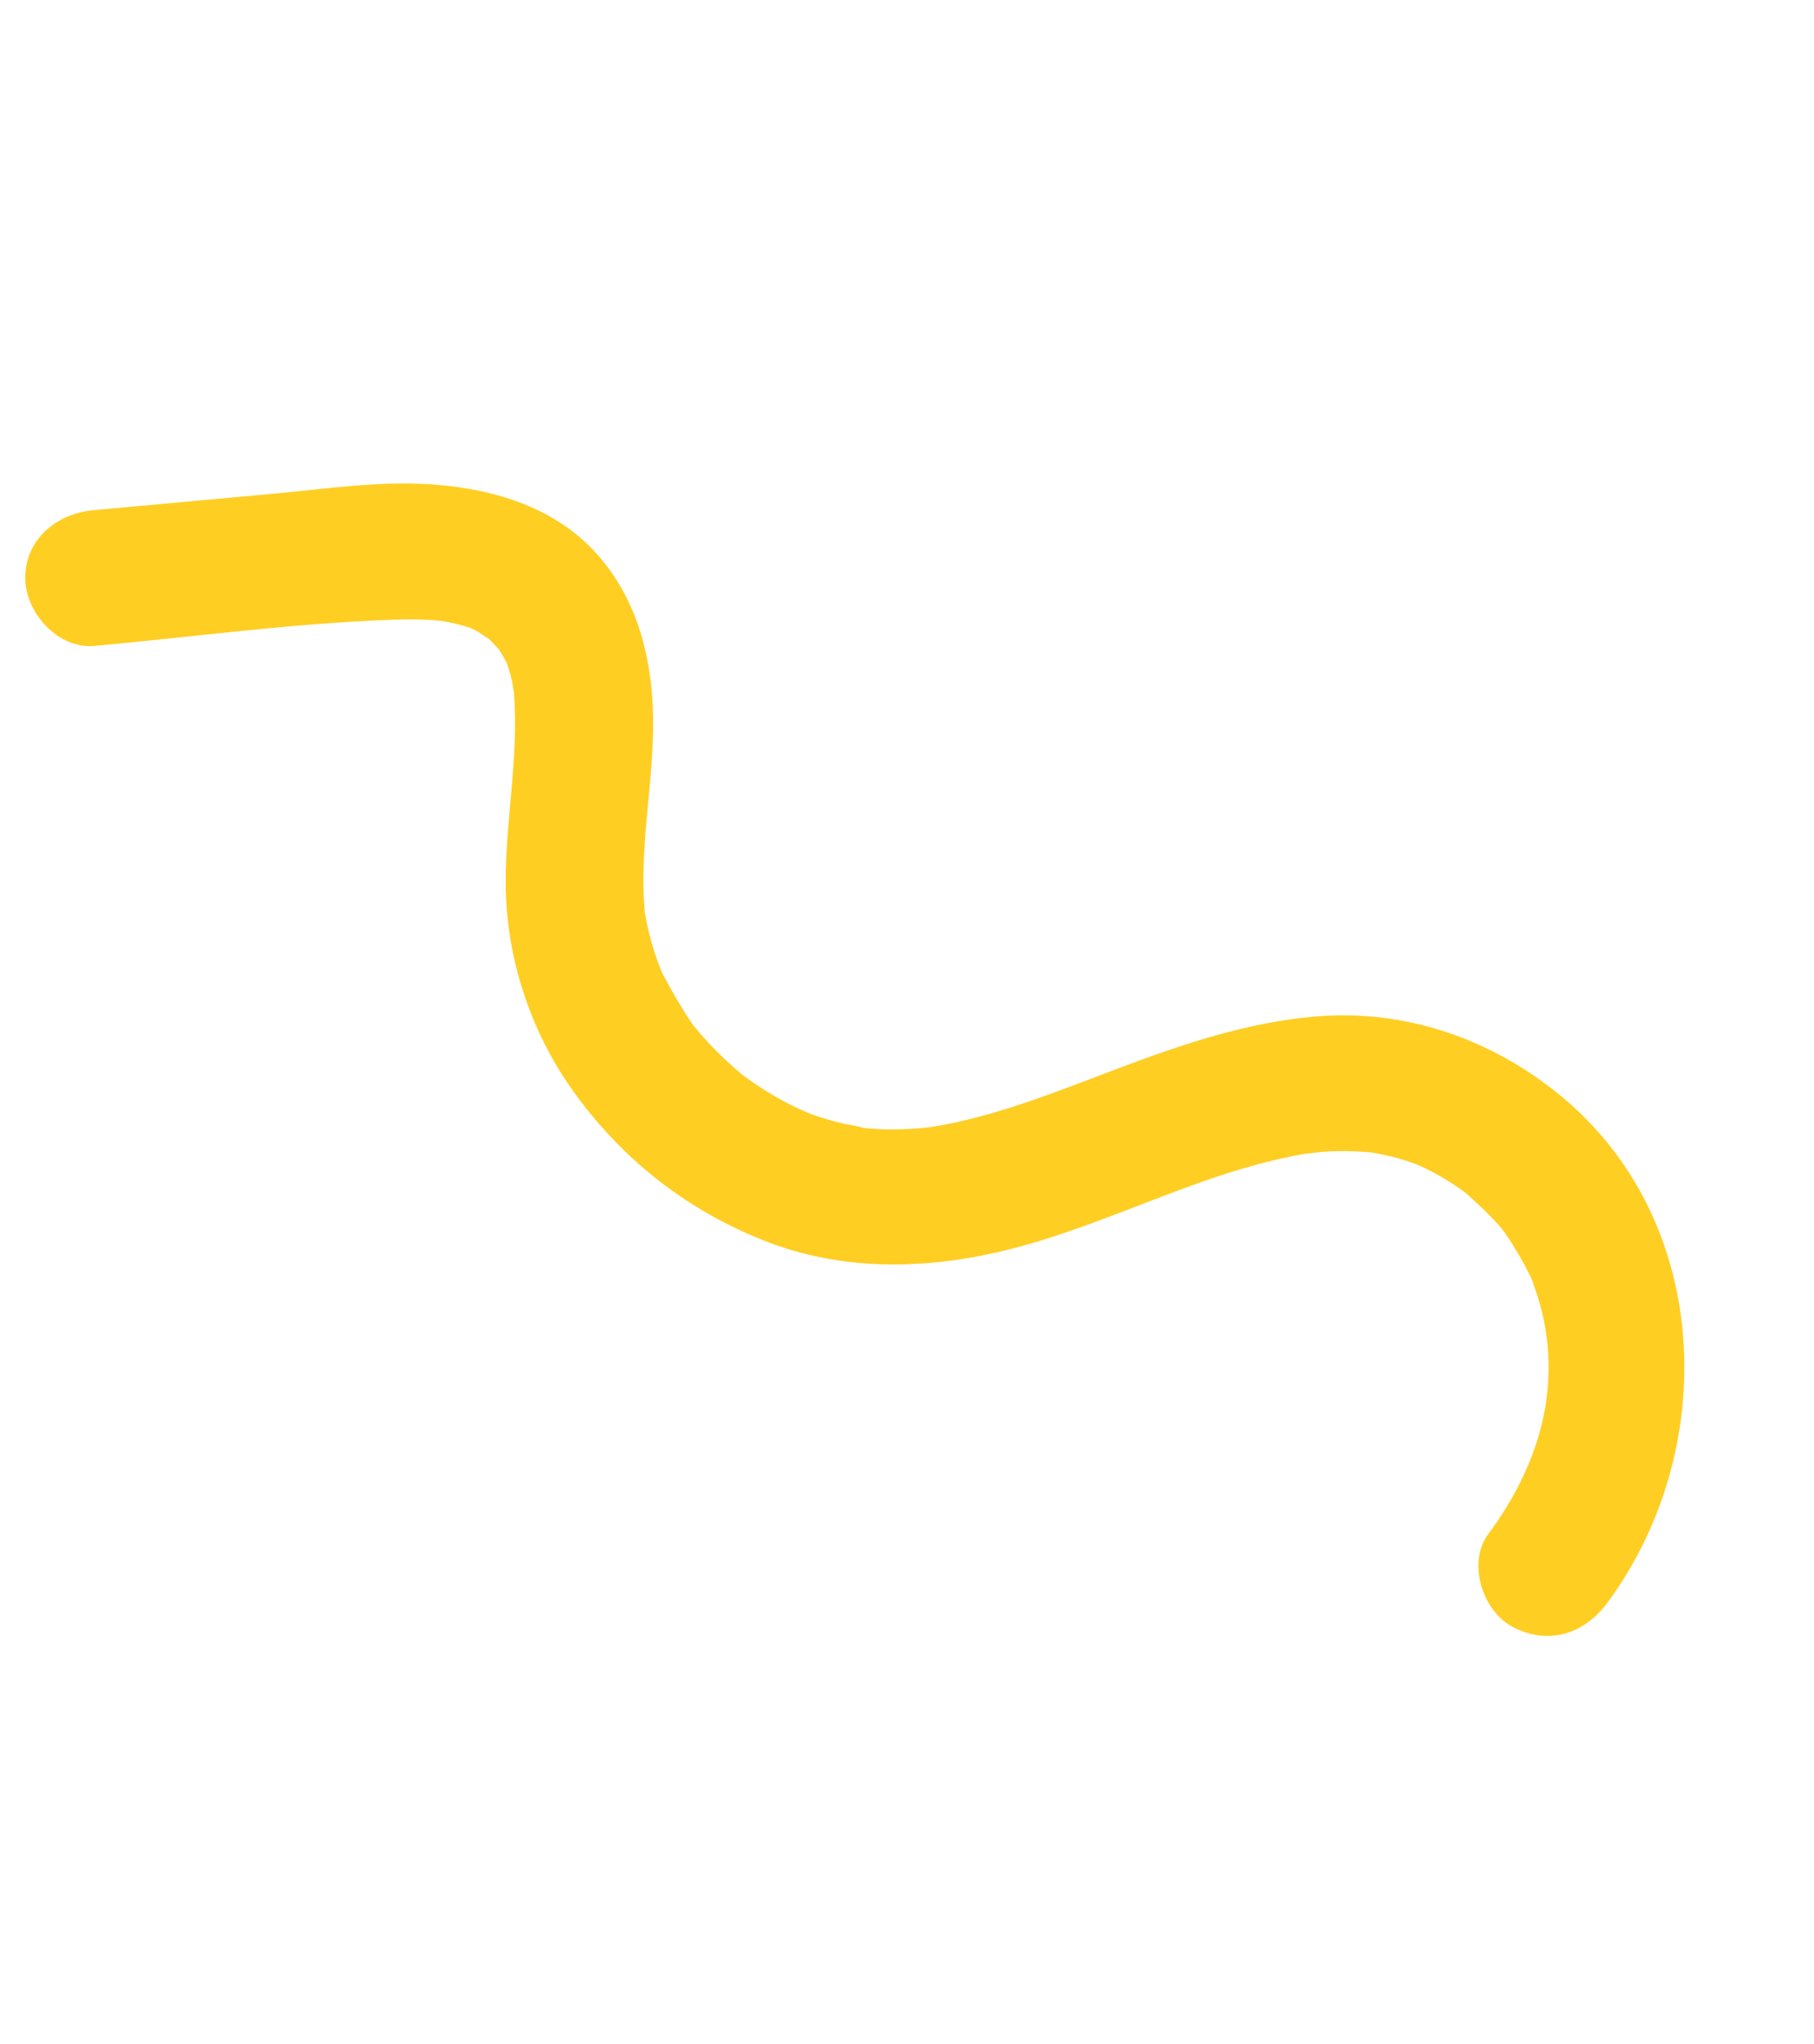 <svg width="190" height="214" viewBox="0 0 190 214" fill="none" xmlns="http://www.w3.org/2000/svg">
<path d="M163.514 114.773C156.257 108.779 147.154 105.603 137.668 106.444C129.15 107.195 121.377 110.244 113.483 113.248C109.79 114.654 106.064 116.016 102.225 117.012C101.255 117.264 100.274 117.496 99.291 117.691C98.945 117.762 97.46 118.003 97.486 118.014C95.647 118.235 93.778 118.312 91.931 118.216C91.5 118.196 91.075 118.152 90.646 118.123C90.579 118.118 90.513 118.117 90.458 118.11C90.425 118.097 90.387 118.087 90.338 118.07C89.544 117.822 88.648 117.743 87.836 117.531C86.905 117.291 85.984 117.014 85.083 116.693C84.882 116.623 84.68 116.541 84.48 116.463C84.492 116.45 83.454 116.003 83.328 115.941C81.787 115.193 80.305 114.321 78.891 113.358C78.923 113.379 78.278 112.91 77.986 112.706C77.808 112.565 77.614 112.407 77.554 112.359C76.731 111.671 75.939 110.947 75.181 110.191C74.499 109.512 73.845 108.804 73.218 108.075C72.992 107.807 72.772 107.536 72.548 107.261C72.499 107.186 72.444 107.103 72.37 106.997C71.294 105.391 70.365 103.77 69.461 102.07C69.404 101.961 69.357 101.879 69.32 101.804C69.148 101.383 68.989 100.962 68.839 100.535C68.522 99.639 68.244 98.734 68.015 97.813C67.823 97.056 67.671 96.29 67.536 95.521C67.531 95.446 67.524 95.367 67.521 95.272C67.477 94.637 67.427 94.004 67.407 93.367C67.191 86.127 69.017 78.941 68.196 71.703C67.618 66.617 66.009 61.921 62.525 58.018C58.271 53.251 52.124 51.322 45.915 50.772C40.151 50.266 34.27 51.177 28.542 51.704C22.292 52.275 16.041 52.847 9.791 53.418C5.916 53.774 2.614 56.483 2.648 60.56C2.68 64.144 6.031 67.982 9.925 67.627C20.271 66.682 30.707 65.254 41.097 64.887C42.202 64.847 43.305 64.838 44.412 64.88C44.868 64.899 45.332 64.921 45.789 64.965C45.958 64.99 46.481 65.047 46.531 65.056C47.444 65.23 48.375 65.437 49.255 65.744C49.366 65.802 49.866 66.021 49.939 66.069C49.949 66.075 51.237 66.956 51.169 66.848C51.556 67.228 52.307 68.105 52.185 67.873C52.493 68.35 52.767 68.847 53.054 69.343C53.156 69.643 53.264 69.941 53.352 70.25C53.458 70.612 53.551 70.975 53.638 71.337C53.678 71.519 53.804 72.428 53.825 72.454C54.376 79.168 52.936 85.817 52.969 92.527C53.007 100.474 55.691 108.427 60.467 114.846C65.555 121.694 72.171 126.825 80.18 129.958C87.964 133.002 96.382 132.958 104.435 131.121C111.957 129.404 118.983 126.157 126.233 123.622C129.653 122.424 133.119 121.438 136.694 120.799C136.369 120.871 138.173 120.625 138.452 120.606C139.313 120.545 140.178 120.515 141.041 120.524C141.9 120.528 142.752 120.596 143.612 120.657C143.64 120.661 143.667 120.664 143.69 120.67C144.385 120.802 145.072 120.932 145.762 121.099C146.228 121.215 146.691 121.346 147.149 121.492C147.243 121.521 147.888 121.746 148.245 121.861C148.504 121.975 148.95 122.167 149.037 122.206C149.575 122.467 150.108 122.744 150.63 123.033C151.627 123.6 152.616 124.218 153.533 124.914C153.615 124.989 153.718 125.09 153.853 125.211C154.377 125.705 154.929 126.17 155.436 126.68C157.24 128.476 157.448 128.703 158.777 130.87C159.403 131.889 159.978 132.951 160.471 134.04C160.339 133.744 160.125 133.026 160.579 134.35C160.775 134.911 160.977 135.475 161.146 136.045C163.712 144.587 161.495 153.072 155.881 160.628C153.655 163.627 155.26 168.685 158.469 170.358C162.222 172.314 165.943 171.057 168.332 167.849C180.117 151.958 179.45 127.93 163.514 114.773Z" fill="#FFCE22"/>
</svg>
